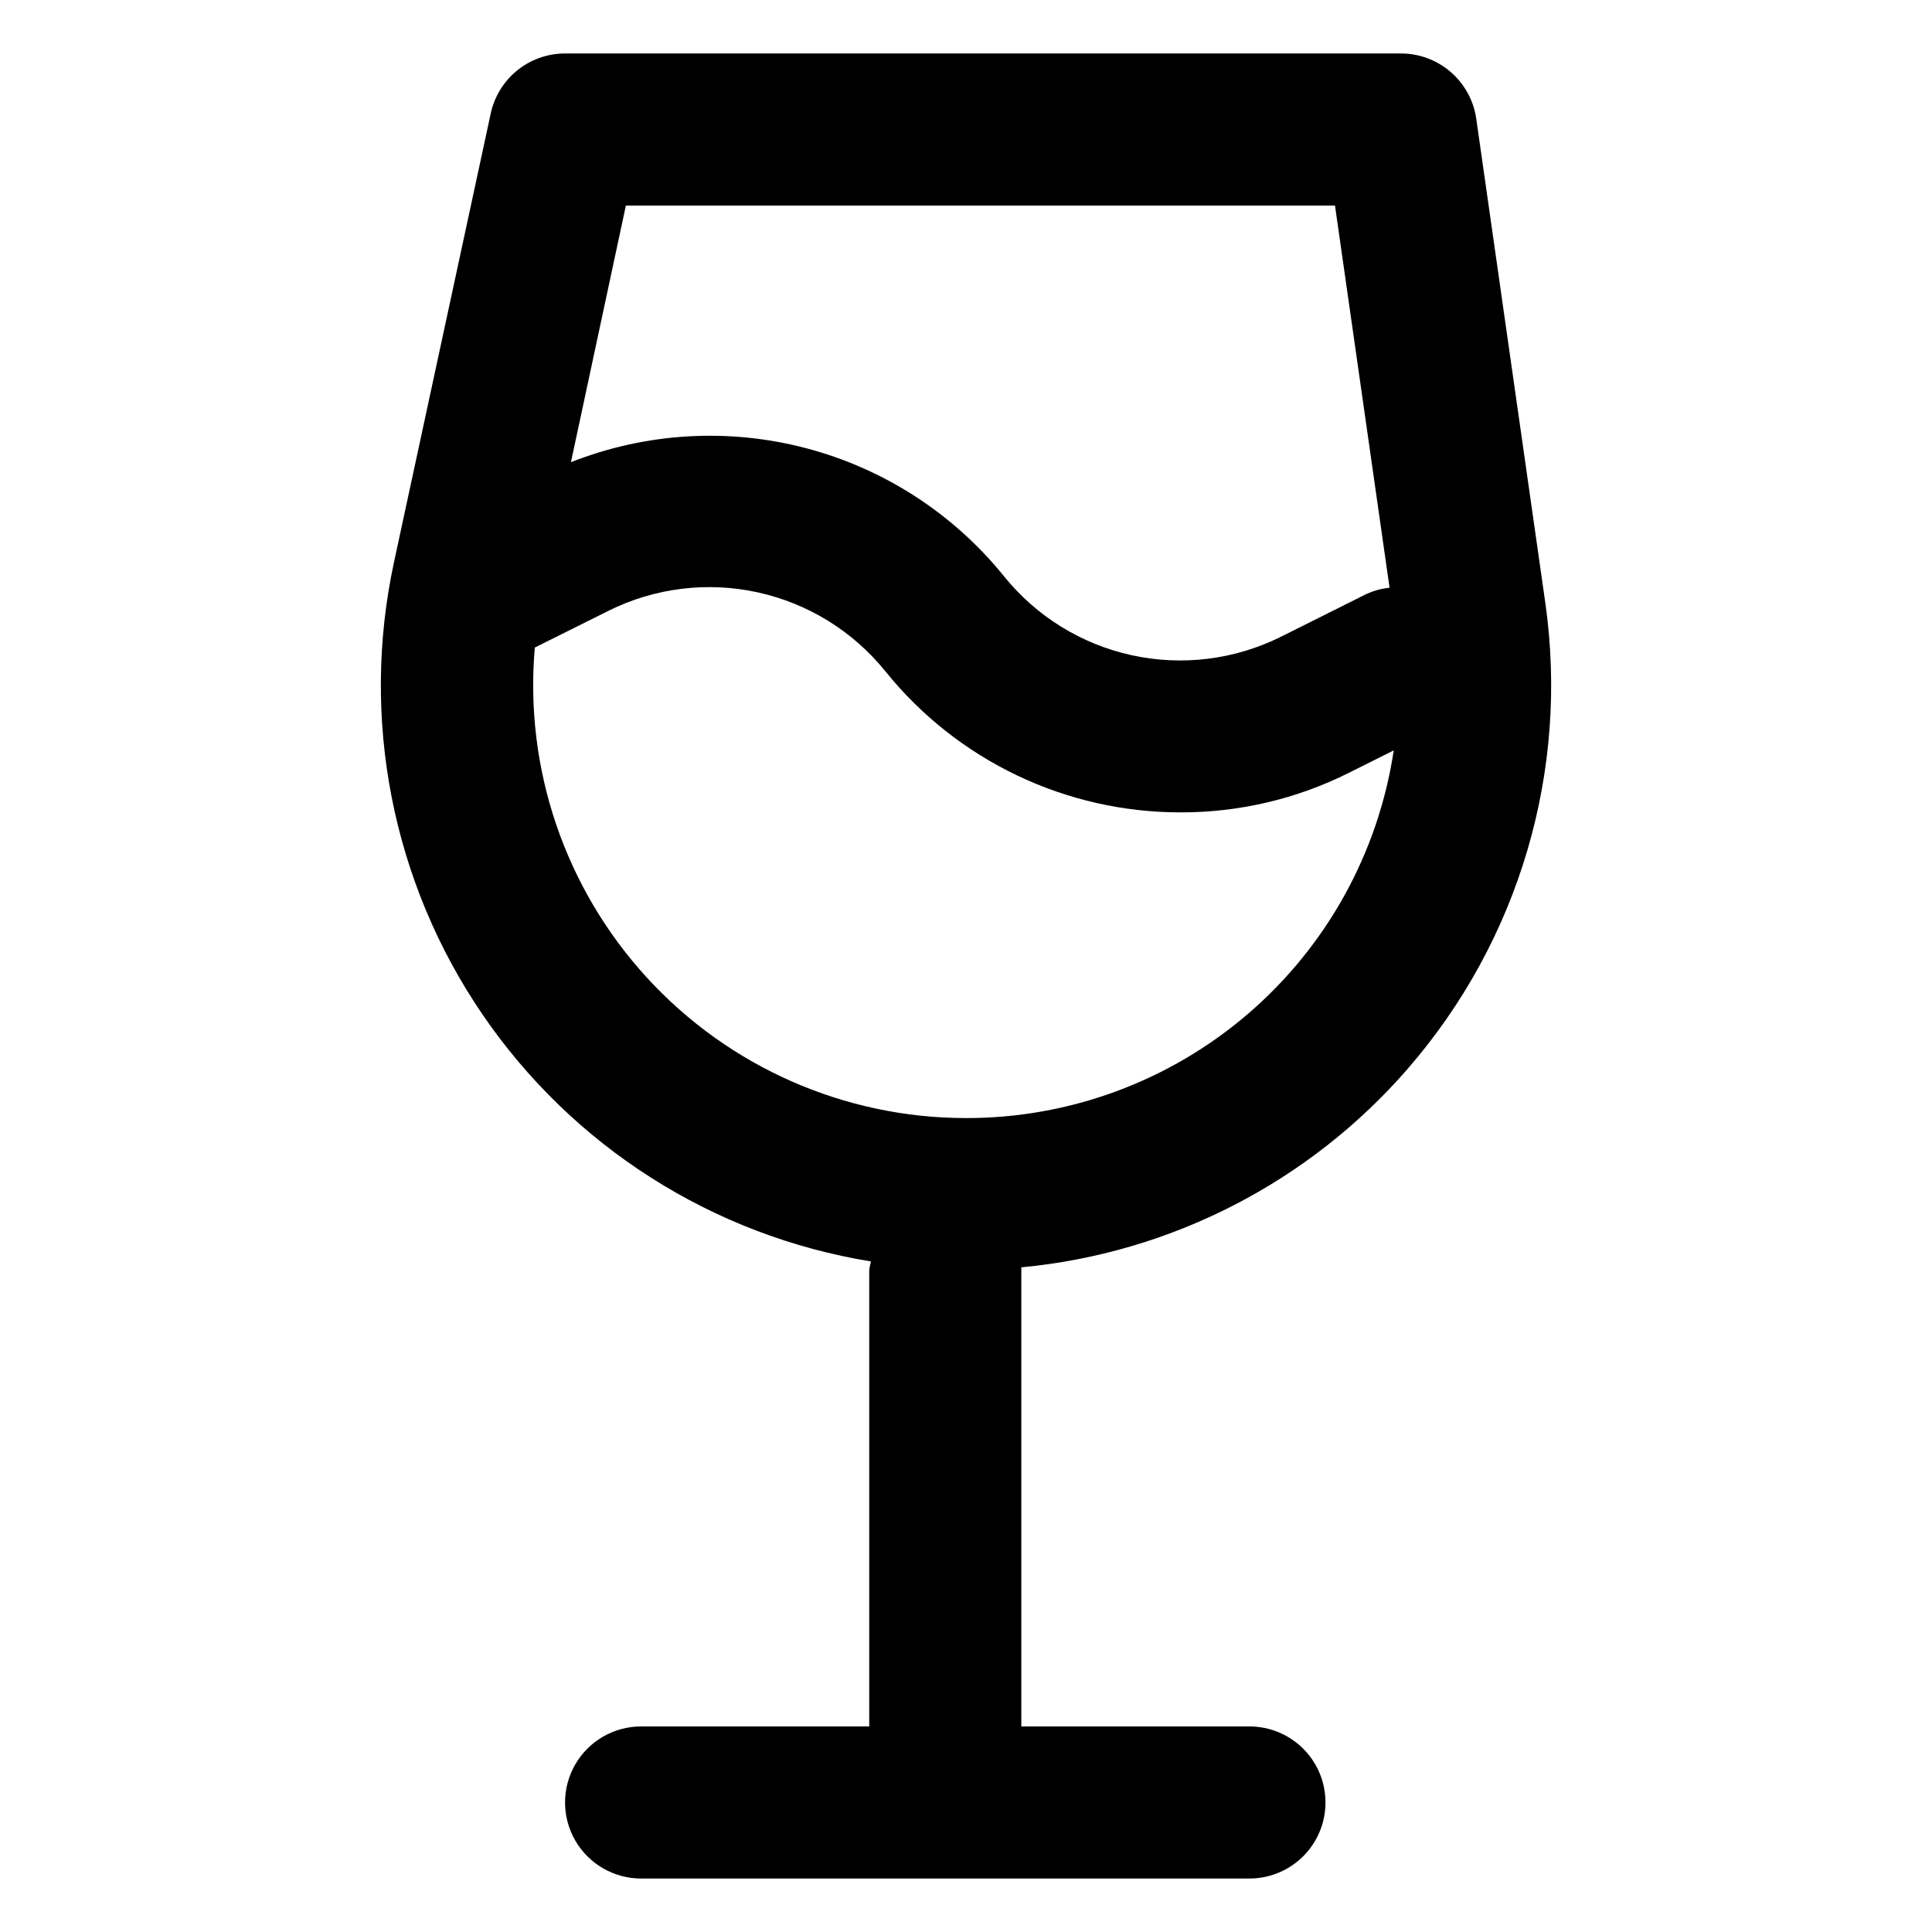 <?xml version="1.0" encoding="UTF-8"?>
<!-- Uploaded to: ICON Repo, www.svgrepo.com, Generator: ICON Repo Mixer Tools -->
<svg fill="#000000" width="800px" height="800px" version="1.1" viewBox="144 144 512 512" xmlns="http://www.w3.org/2000/svg">
 <path d="m517.13 427.15c29.484-33.945 42.758-79.027 36.375-123.53l-18.285-128.17c-0.695-4.832-3.125-9.246-6.832-12.426-3.703-3.18-8.441-4.902-13.32-4.852h-221.68c-4.547 0.078-8.934 1.695-12.445 4.586-3.512 2.891-5.945 6.887-6.898 11.332l-25.645 118.95c-8.93 41.445-0.457 84.738 23.438 119.76 23.898 35.023 61.121 58.699 102.97 65.492-0.199 0.766-0.352 1.539-0.453 2.32v120.91h-60.457c-7.199 0-13.855 3.84-17.453 10.074-3.602 6.234-3.602 13.918 0 20.152 3.598 6.234 10.254 10.078 17.453 10.078h161.22c7.199 0 13.852-3.844 17.453-10.078 3.598-6.234 3.598-13.918 0-20.152-3.602-6.234-10.254-10.074-17.453-10.074h-60.457v-120.91-0.754-0.004c39.664-3.731 76.367-22.605 102.47-52.699zm-19.344-228.68 14.461 101.27h-0.004c-2.07 0.223-4.09 0.766-5.996 1.609l-22.871 11.438c-12.223 6.062-26.148 7.773-39.477 4.852s-25.262-10.301-33.828-20.922c-13.414-16.609-31.781-28.496-52.426-33.934-20.645-5.438-42.488-4.141-62.34 3.703l14.559-68.012zm-97.789 241.83c-32.156-0.008-62.836-13.508-84.559-37.215-21.727-23.707-32.504-55.445-29.707-87.48l19.598-9.773c12.223-6.062 26.152-7.773 39.477-4.852 13.328 2.922 25.262 10.305 33.828 20.922 19.098 23.695 47.91 37.445 78.344 37.383 15.402 0.023 30.602-3.547 44.383-10.426l11.992-5.996c-4.082 27.129-17.773 51.891-38.578 69.777-20.805 17.883-47.344 27.699-74.777 27.66z"/>
</svg>
